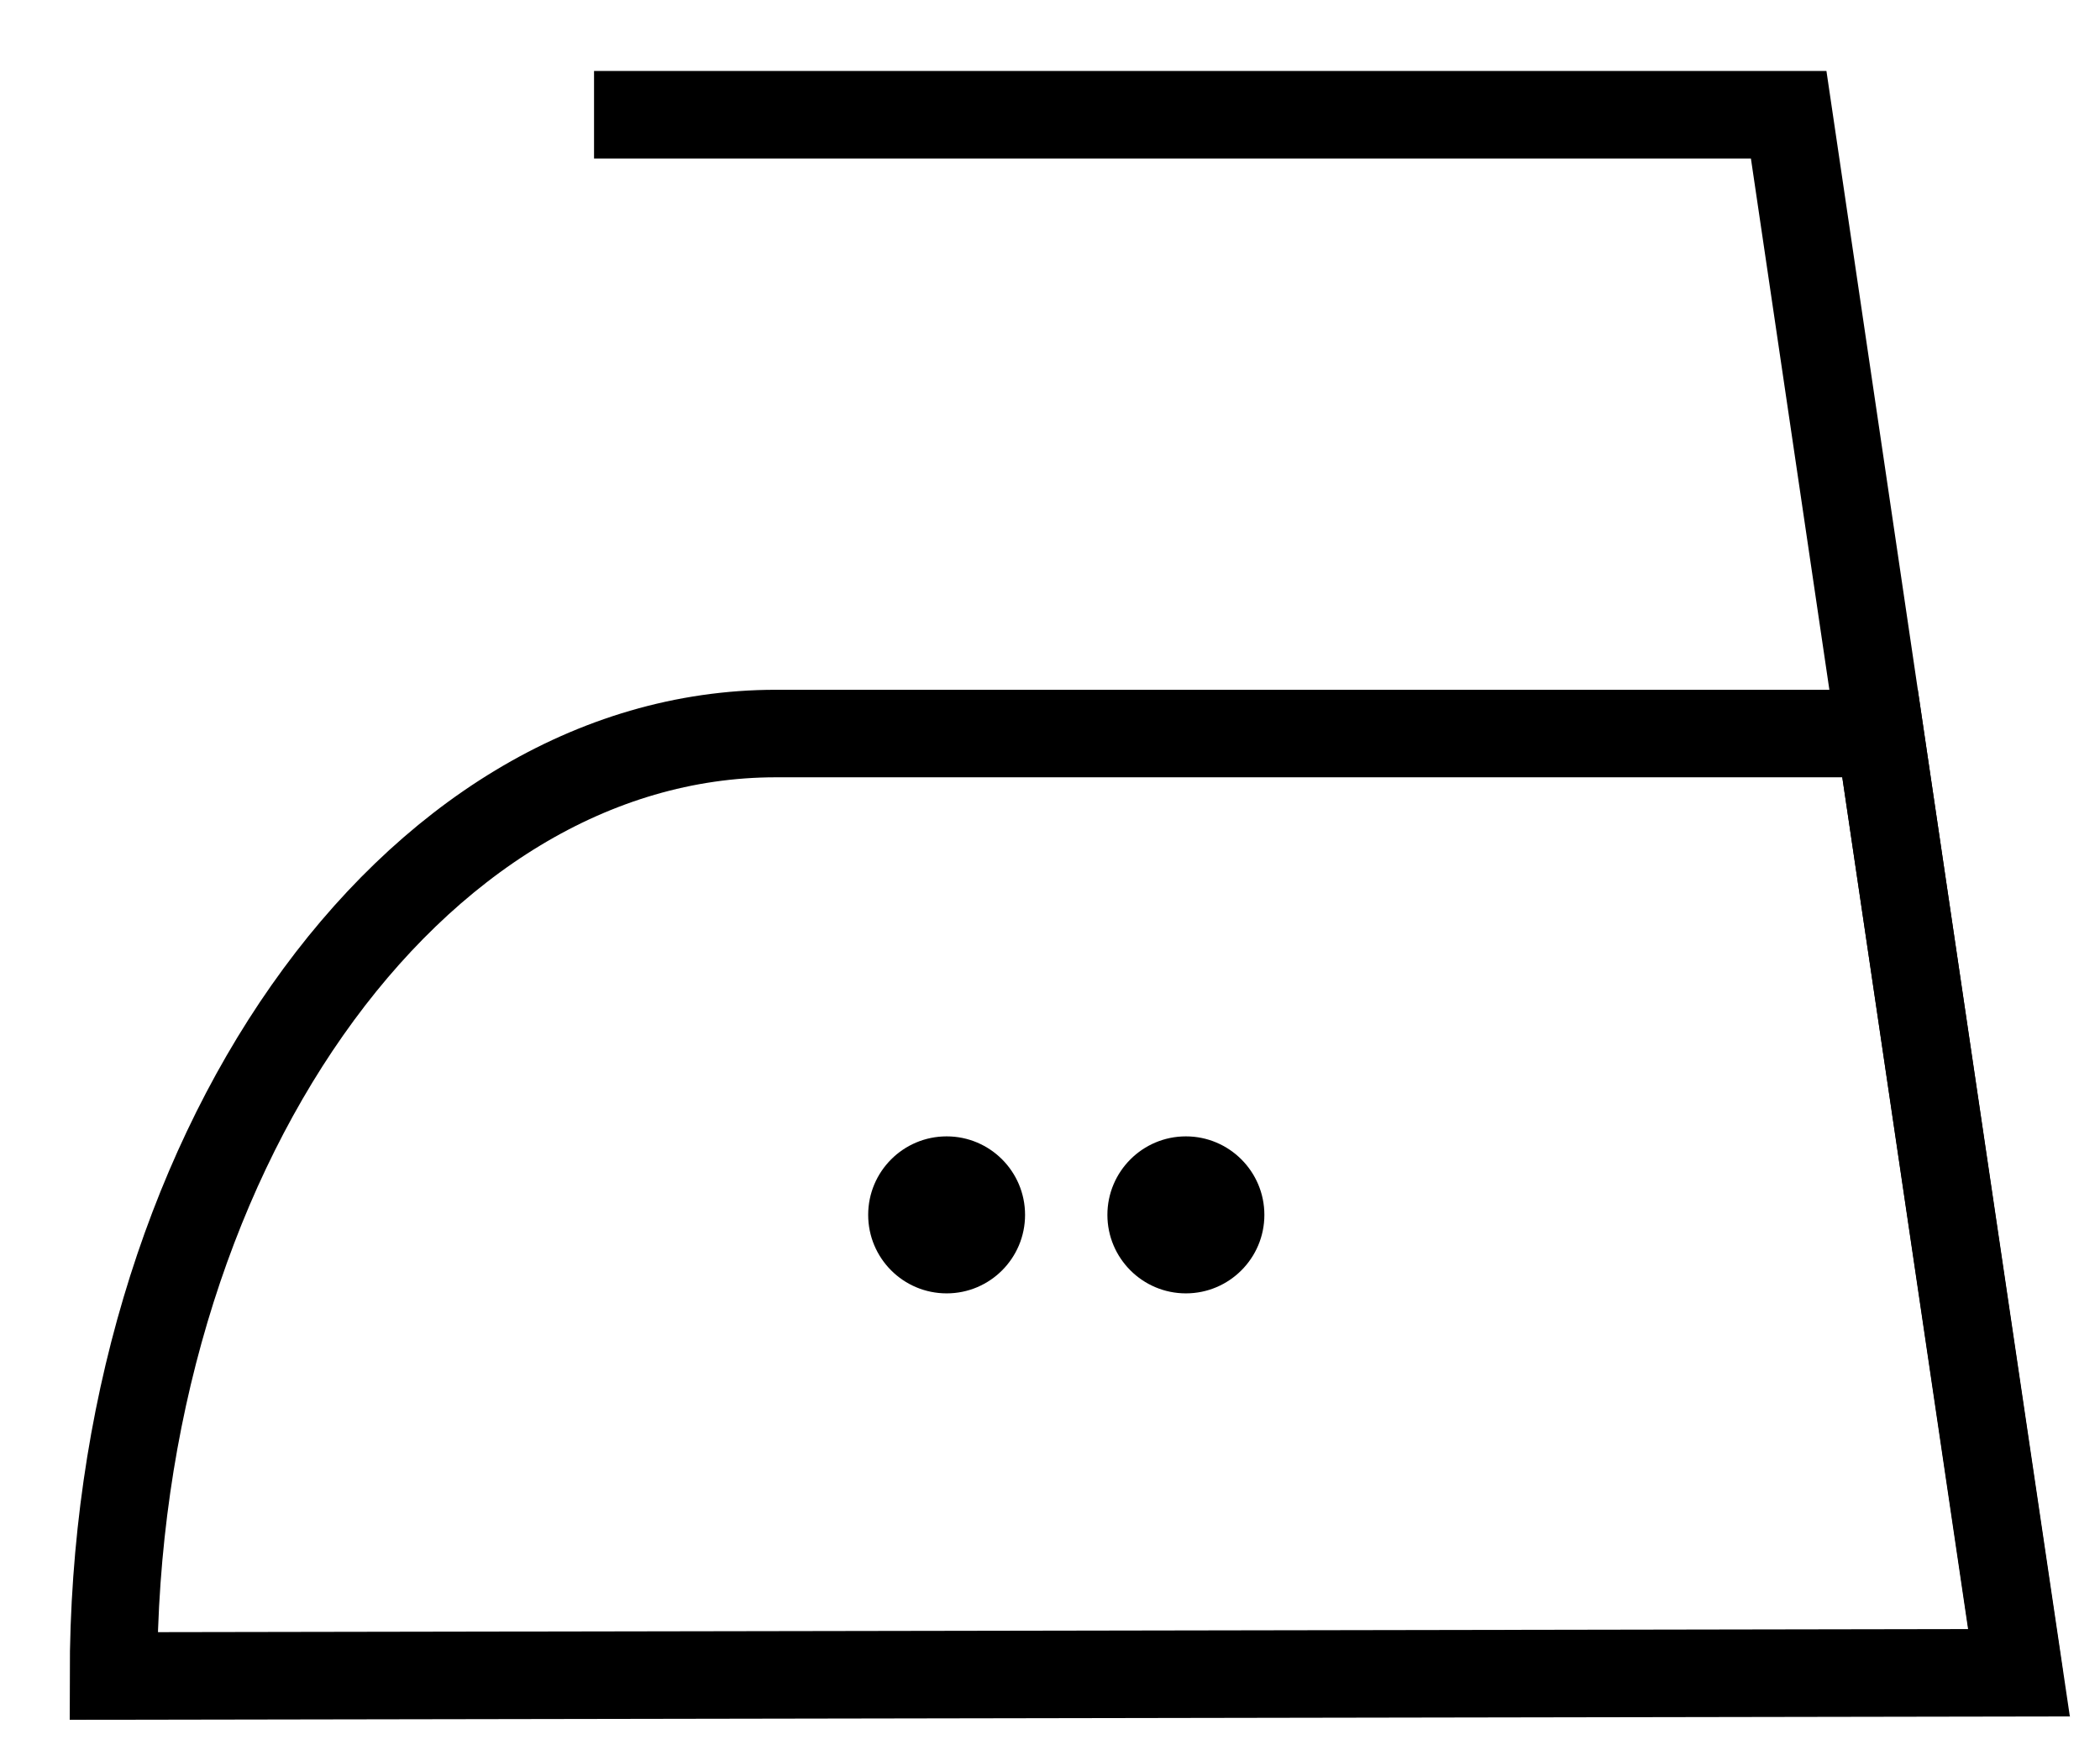 <svg width="24" height="20" viewBox="0 0 24 20" fill="none" xmlns="http://www.w3.org/2000/svg">
<path d="M10.819 14.779C11.314 14.779 11.715 14.377 11.715 13.882C11.715 13.387 11.314 12.985 10.819 12.985C10.323 12.985 9.922 13.387 9.922 13.882C9.922 14.377 10.323 14.779 10.819 14.779Z" fill="black"/>
<path d="M13.553 14.779C14.048 14.779 14.45 14.377 14.45 13.882C14.45 13.387 14.048 12.985 13.553 12.985C13.058 12.985 12.656 13.387 12.656 13.882C12.656 14.377 13.058 14.779 13.553 14.779Z" fill="black"/>
<path d="M1.297 19.151C1.297 13.226 4.68 8.382 8.868 8.382H21.486L23.076 19.114L1.297 19.151Z" stroke="black" stroke-miterlimit="10"/>
<path d="M6.789 1.311H20.442L23.077 19.151" stroke="black" stroke-miterlimit="10"/>
</svg>
